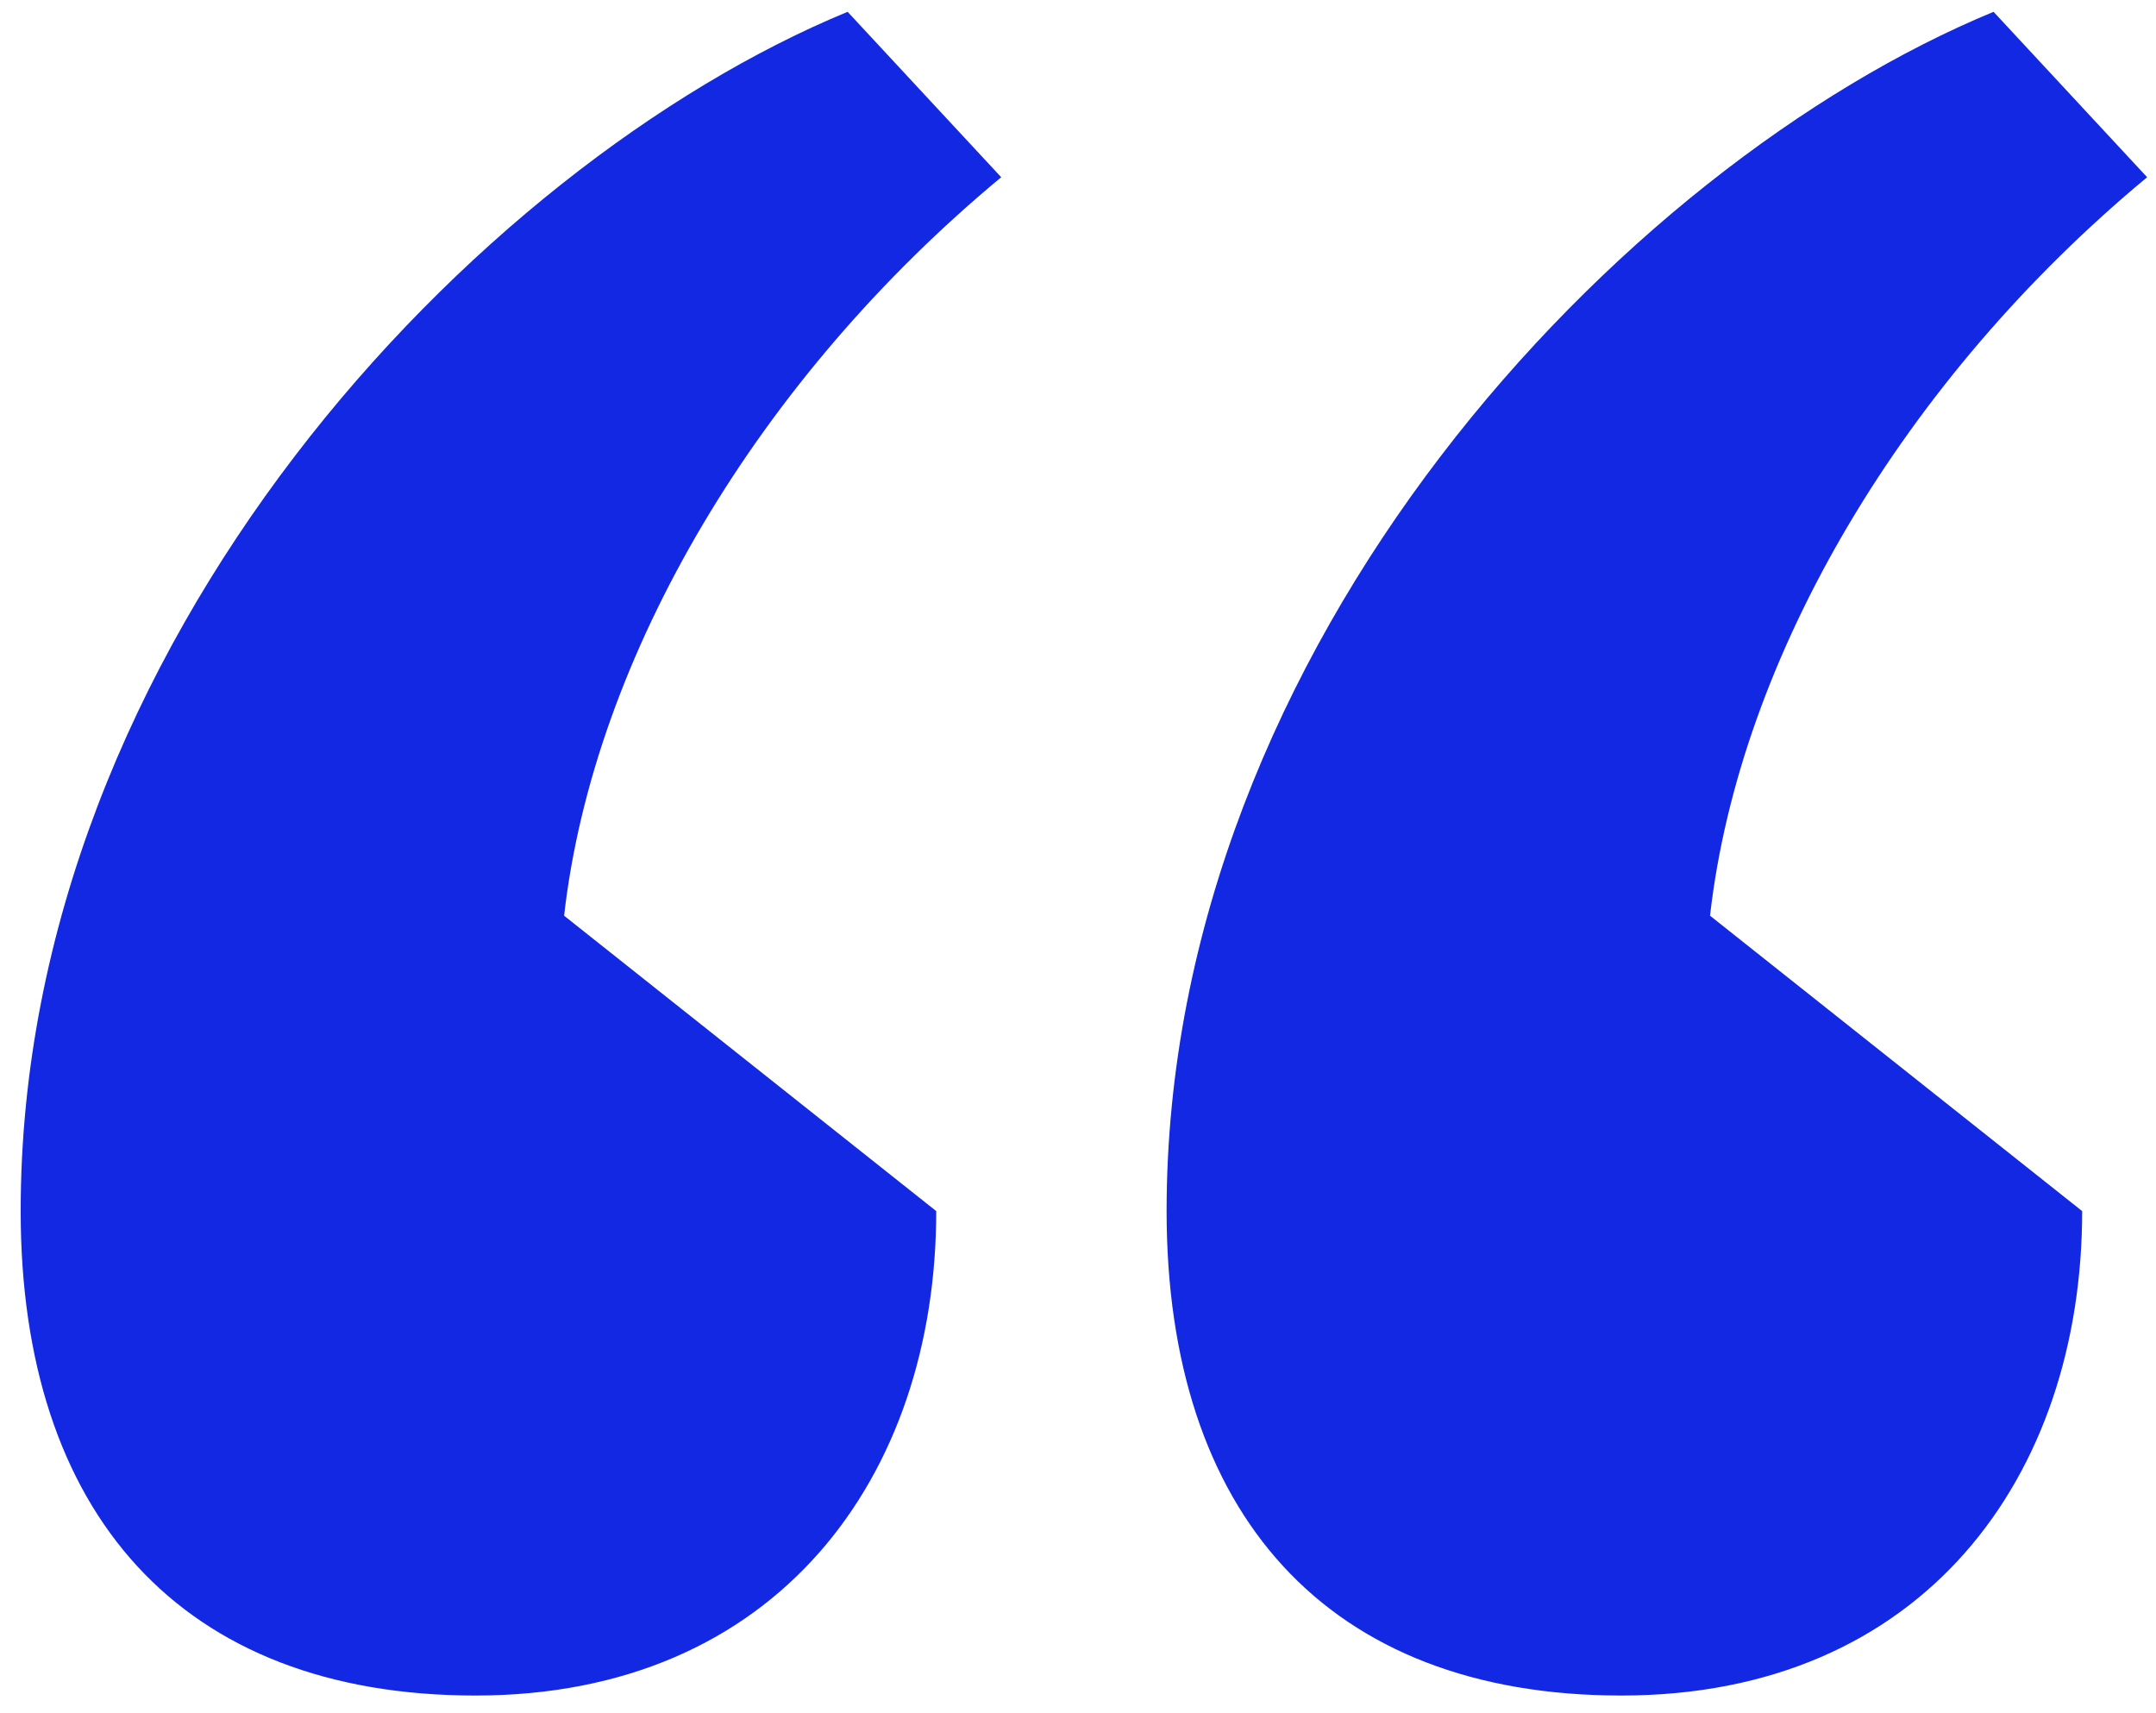 <svg width="73" height="58" viewBox="0 0 73 58" fill="none" xmlns="http://www.w3.org/2000/svg">
<path d="M67.5 0.4C54.9 5.6 39.5 21.8 39.5 41C39.5 51.2 44.9 57.4 54.9 57.4C65.1 57.4 70.5 50 70.5 41L57.9 31C58.9 22.2 64.5 12.8 72.7 6L67.5 0.4ZM28.7 0.4C16.1 5.6 0.7 21.8 0.7 41C0.7 51.2 6.1 57.4 16.1 57.4C26.3 57.4 31.7 50 31.7 41L19.1 31C20.1 22.2 25.7 12.8 33.9 6L28.7 0.4Z" fill="#1328E2"/>
</svg>
